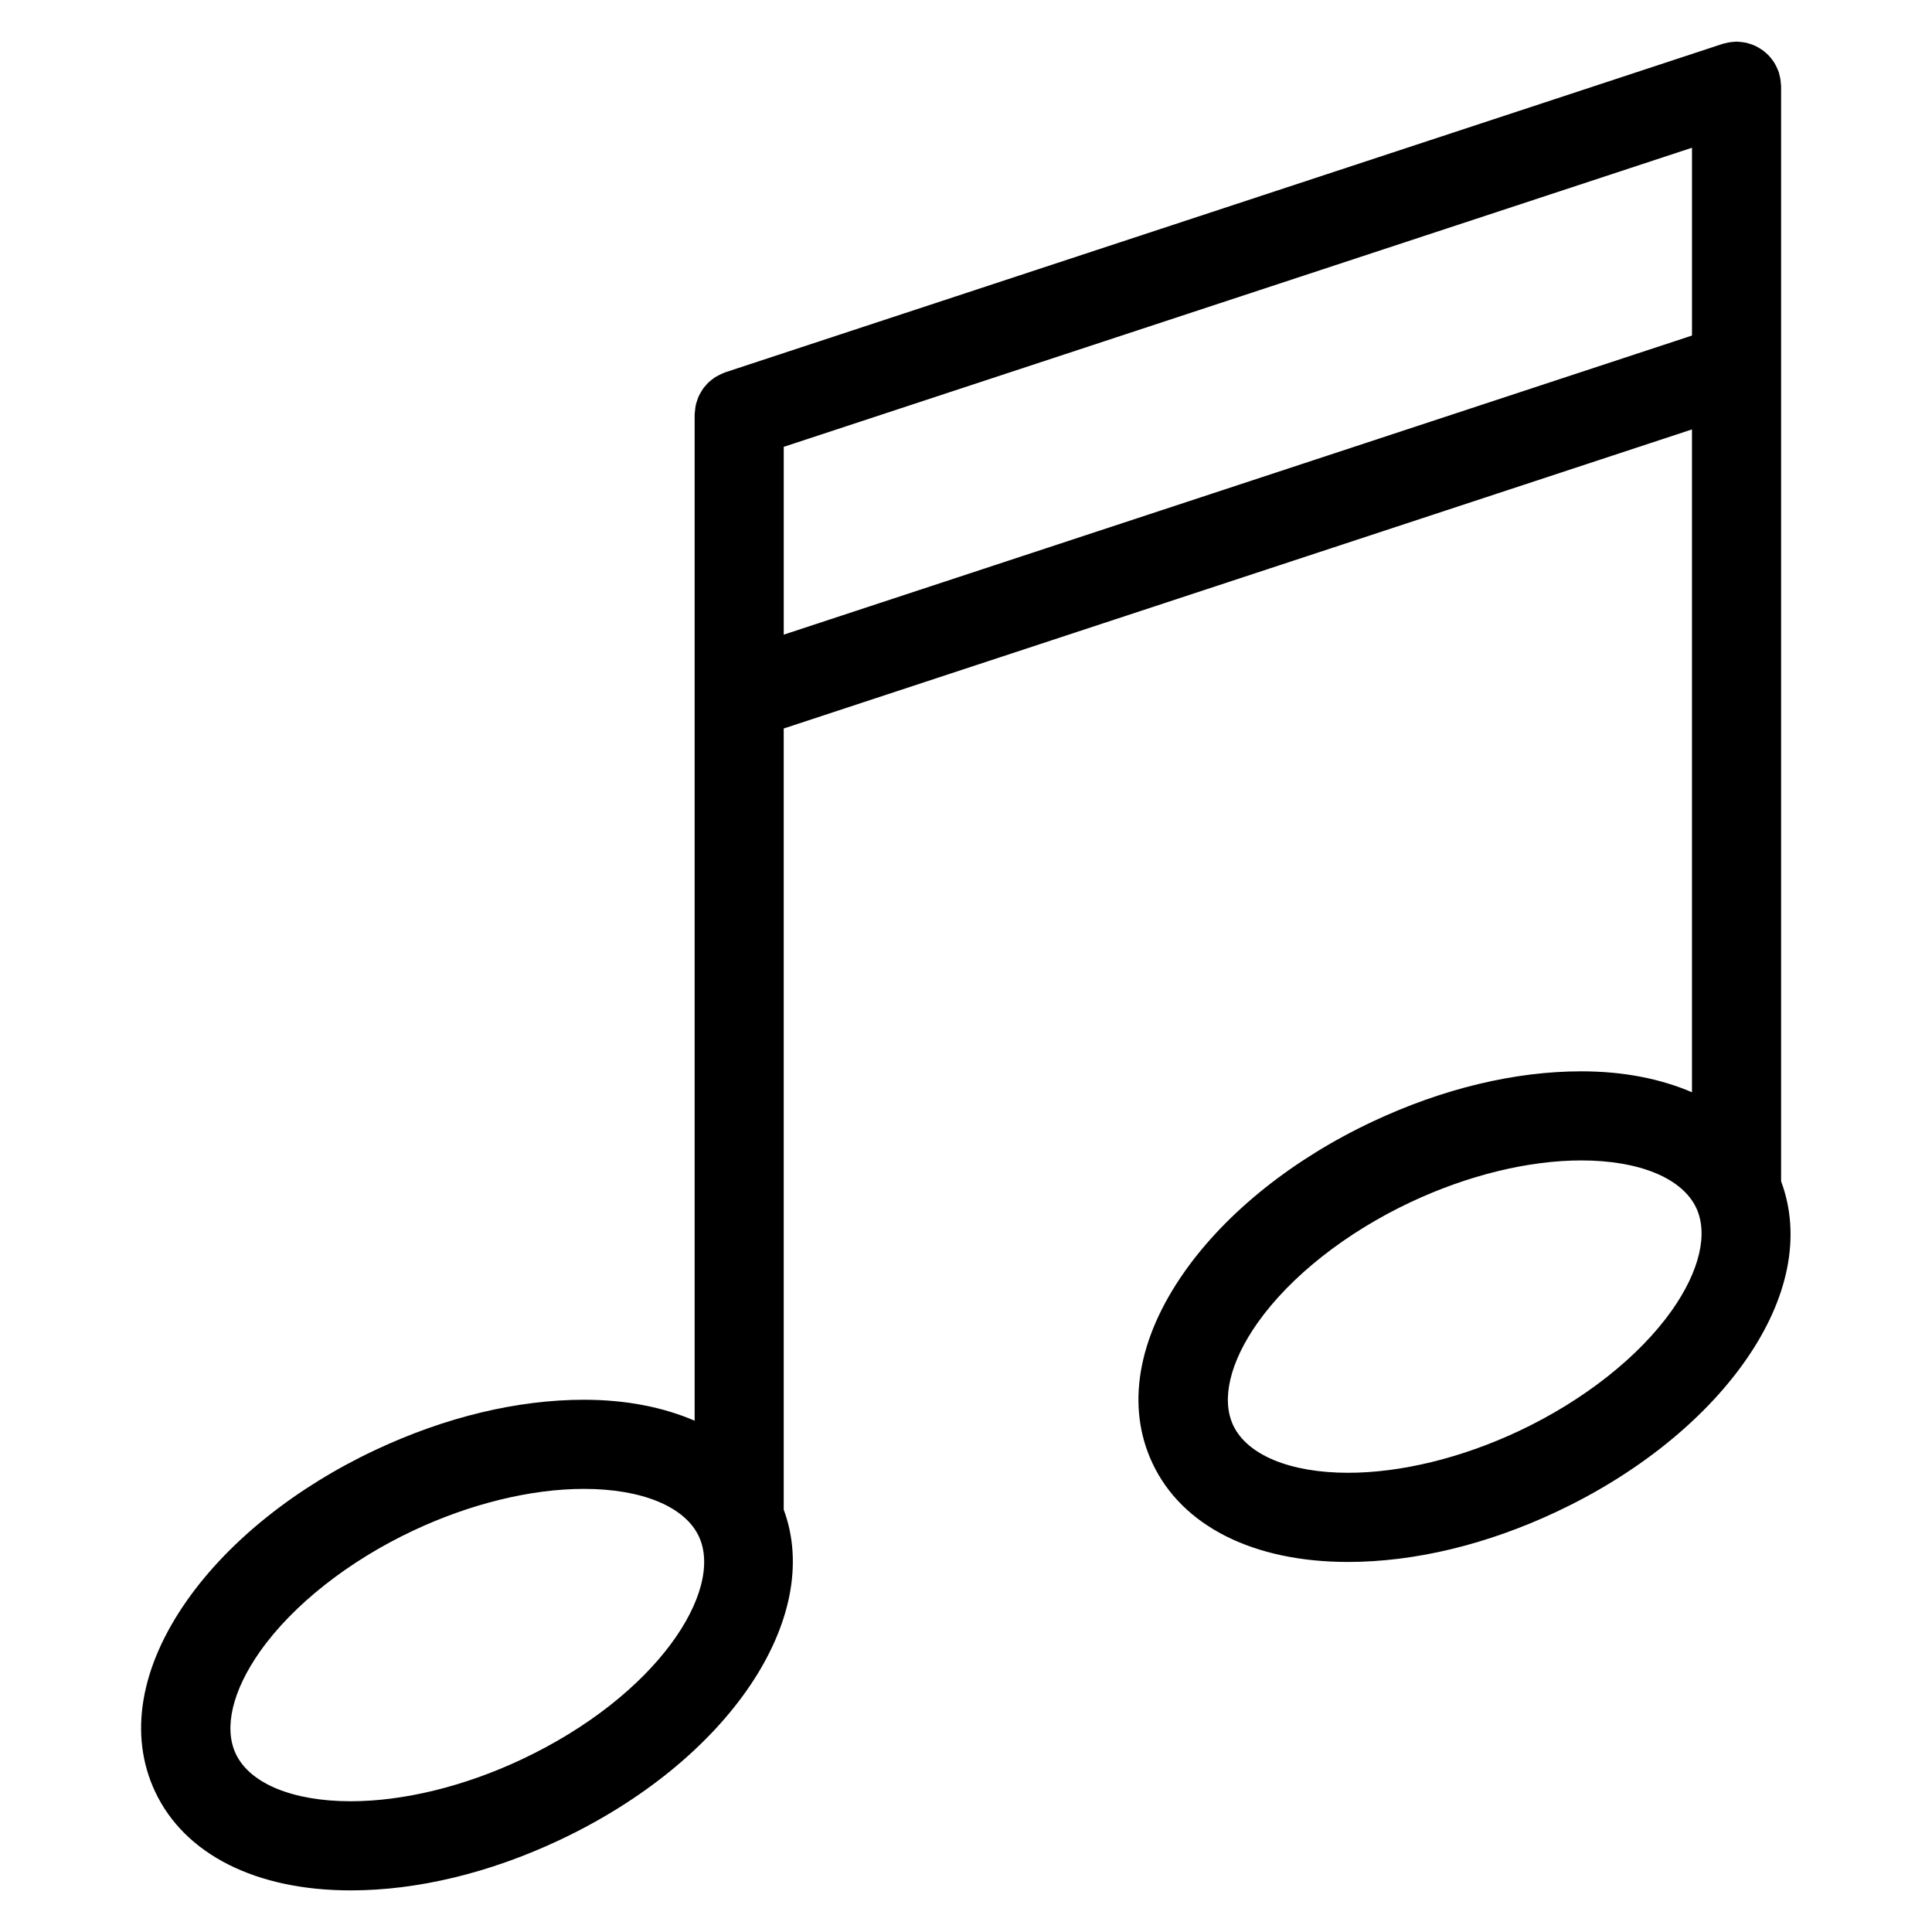 <?xml version="1.0" encoding="UTF-8"?>
<!-- Uploaded to: ICON Repo, www.svgrepo.com, Generator: ICON Repo Mixer Tools -->
<svg fill="#000000" width="800px" height="800px" version="1.1" viewBox="144 144 512 512" xmlns="http://www.w3.org/2000/svg">
 <path d="m616.01 457.04v-290.2c0-0.219-0.055-0.426-0.062-0.637-0.023-0.41-0.062-0.812-0.125-1.219-0.07-0.418-0.164-0.82-0.27-1.211-0.055-0.203-0.07-0.418-0.141-0.621-0.047-0.148-0.133-0.277-0.18-0.418-0.148-0.402-0.324-0.781-0.512-1.156-0.168-0.336-0.332-0.656-0.523-0.965-0.203-0.332-0.441-0.645-0.676-0.953-0.227-0.301-0.465-0.598-0.715-0.867-0.27-0.285-0.551-0.535-0.844-0.797-0.277-0.234-0.543-0.48-0.836-0.684-0.332-0.234-0.676-0.449-1.031-0.652-0.301-0.172-0.59-0.348-0.906-0.496-0.371-0.172-0.746-0.309-1.133-0.441-0.348-0.117-0.691-0.234-1.055-0.332-0.355-0.086-0.723-0.141-1.094-0.195-0.426-0.062-0.836-0.109-1.266-0.125-0.148-0.008-0.285-0.047-0.441-0.047-0.211 0-0.41 0.047-0.613 0.062-0.426 0.023-0.836 0.055-1.258 0.125-0.41 0.062-0.805 0.156-1.188 0.27-0.203 0.055-0.418 0.07-0.621 0.141l-264.32 87.043c-0.148 0.047-0.27 0.133-0.41 0.18-0.402 0.148-0.789 0.332-1.164 0.52-0.332 0.164-0.645 0.332-0.953 0.512-0.332 0.203-0.645 0.441-0.953 0.676s-0.605 0.465-0.883 0.723c-0.277 0.25-0.52 0.535-0.77 0.82s-0.496 0.566-0.715 0.867c-0.227 0.316-0.418 0.645-0.613 0.984-0.188 0.324-0.371 0.637-0.527 0.969-0.164 0.348-0.293 0.707-0.418 1.07-0.133 0.363-0.25 0.73-0.348 1.109-0.086 0.348-0.141 0.699-0.188 1.062-0.062 0.426-0.109 0.852-0.133 1.281 0 0.148-0.039 0.293-0.039 0.441v266.62c-8.289-3.566-18.145-5.551-29.332-5.551-17.633 0-36.73 4.59-55.207 13.273-21.066 9.887-38.801 24.035-49.934 39.832-12.516 17.766-15.539 35.785-8.508 50.75 7.809 16.625 26.711 26.168 51.844 26.168 17.633 0 36.715-4.59 55.191-13.273 44.848-21.059 70.211-58.914 59.551-87.641v-207l240.7-79.258v175.66c-8.289-3.566-18.145-5.551-29.332-5.551-17.633 0-36.723 4.59-55.207 13.273-21.074 9.887-38.809 24.035-49.934 39.832-12.516 17.758-15.539 35.785-8.508 50.75 7.801 16.625 26.711 26.168 51.844 26.168 17.633 0 36.715-4.59 55.191-13.273 21.074-9.895 38.809-24.043 49.941-39.84 11.715-16.602 14.988-33.414 9.621-47.781zm-333.91 153.29c-15.137 7.102-31.172 11.02-45.152 11.02-15.383 0-26.766-4.707-30.473-12.594-3.219-6.856-0.875-16.734 6.438-27.102 8.676-12.312 23.496-24 40.668-32.062 15.137-7.109 31.18-11.02 45.168-11.02 15.375 0 26.75 4.699 30.449 12.578 6.75 14.355-10.934 42.199-47.098 59.18zm69.598-298.14v-49.773l240.7-79.266v49.773zm235.4 179.03c-8.684 12.312-23.496 24-40.676 32.062-15.129 7.102-31.164 11.02-45.145 11.02-15.375 0-26.766-4.707-30.473-12.594-3.211-6.856-0.867-16.734 6.438-27.102 8.684-12.32 23.496-24 40.668-32.062 15.137-7.109 31.18-11.02 45.16-11.02 15.367 0 26.75 4.699 30.449 12.578 3.219 6.863 0.875 16.742-6.422 27.117z"/>
</svg>